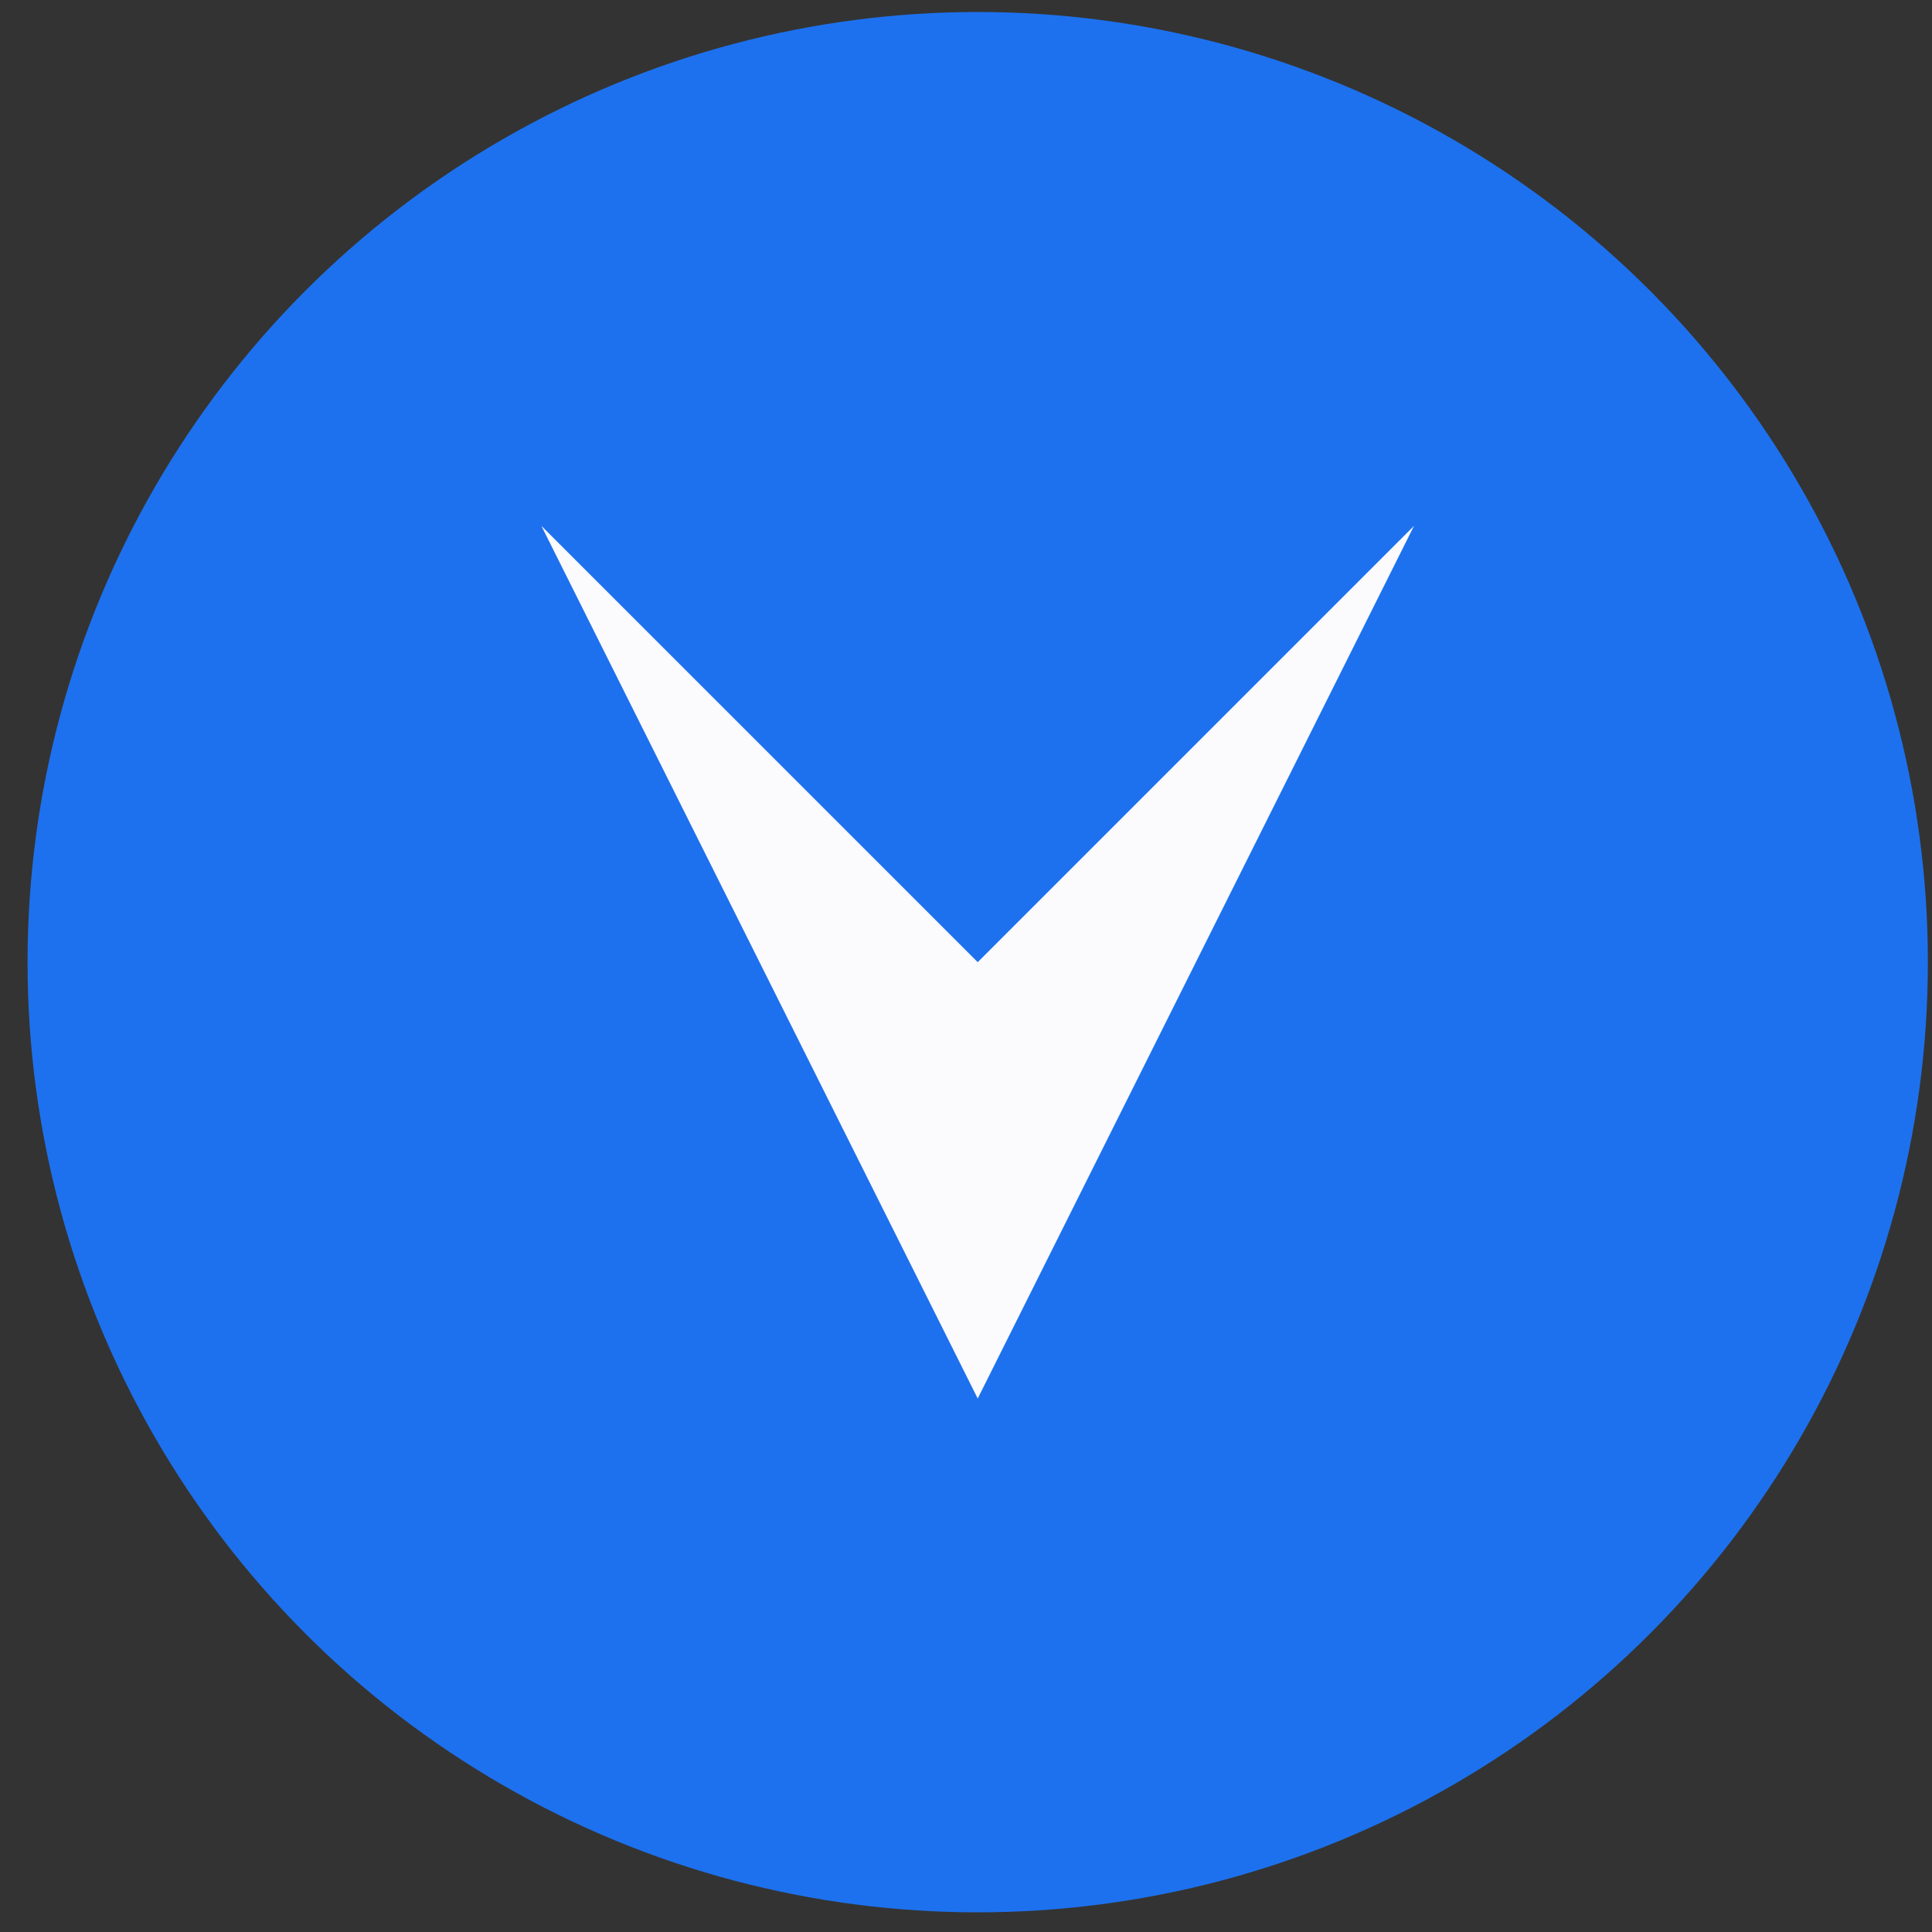 <?xml version="1.0" encoding="UTF-8"?> <svg xmlns="http://www.w3.org/2000/svg" width="61" height="61" viewBox="0 0 61 61" fill="none"><rect x="0" y="0" width="61" height="61" fill="#333333" stroke="none"/><circle cx="30.87" cy="30.379" r="30" fill="#1D71EE"></circle><path d="M17.093 16.603L30.87 30.379L44.646 16.603L30.87 44.156L17.093 16.603Z" fill="#FBFAFD"></path></svg> 
